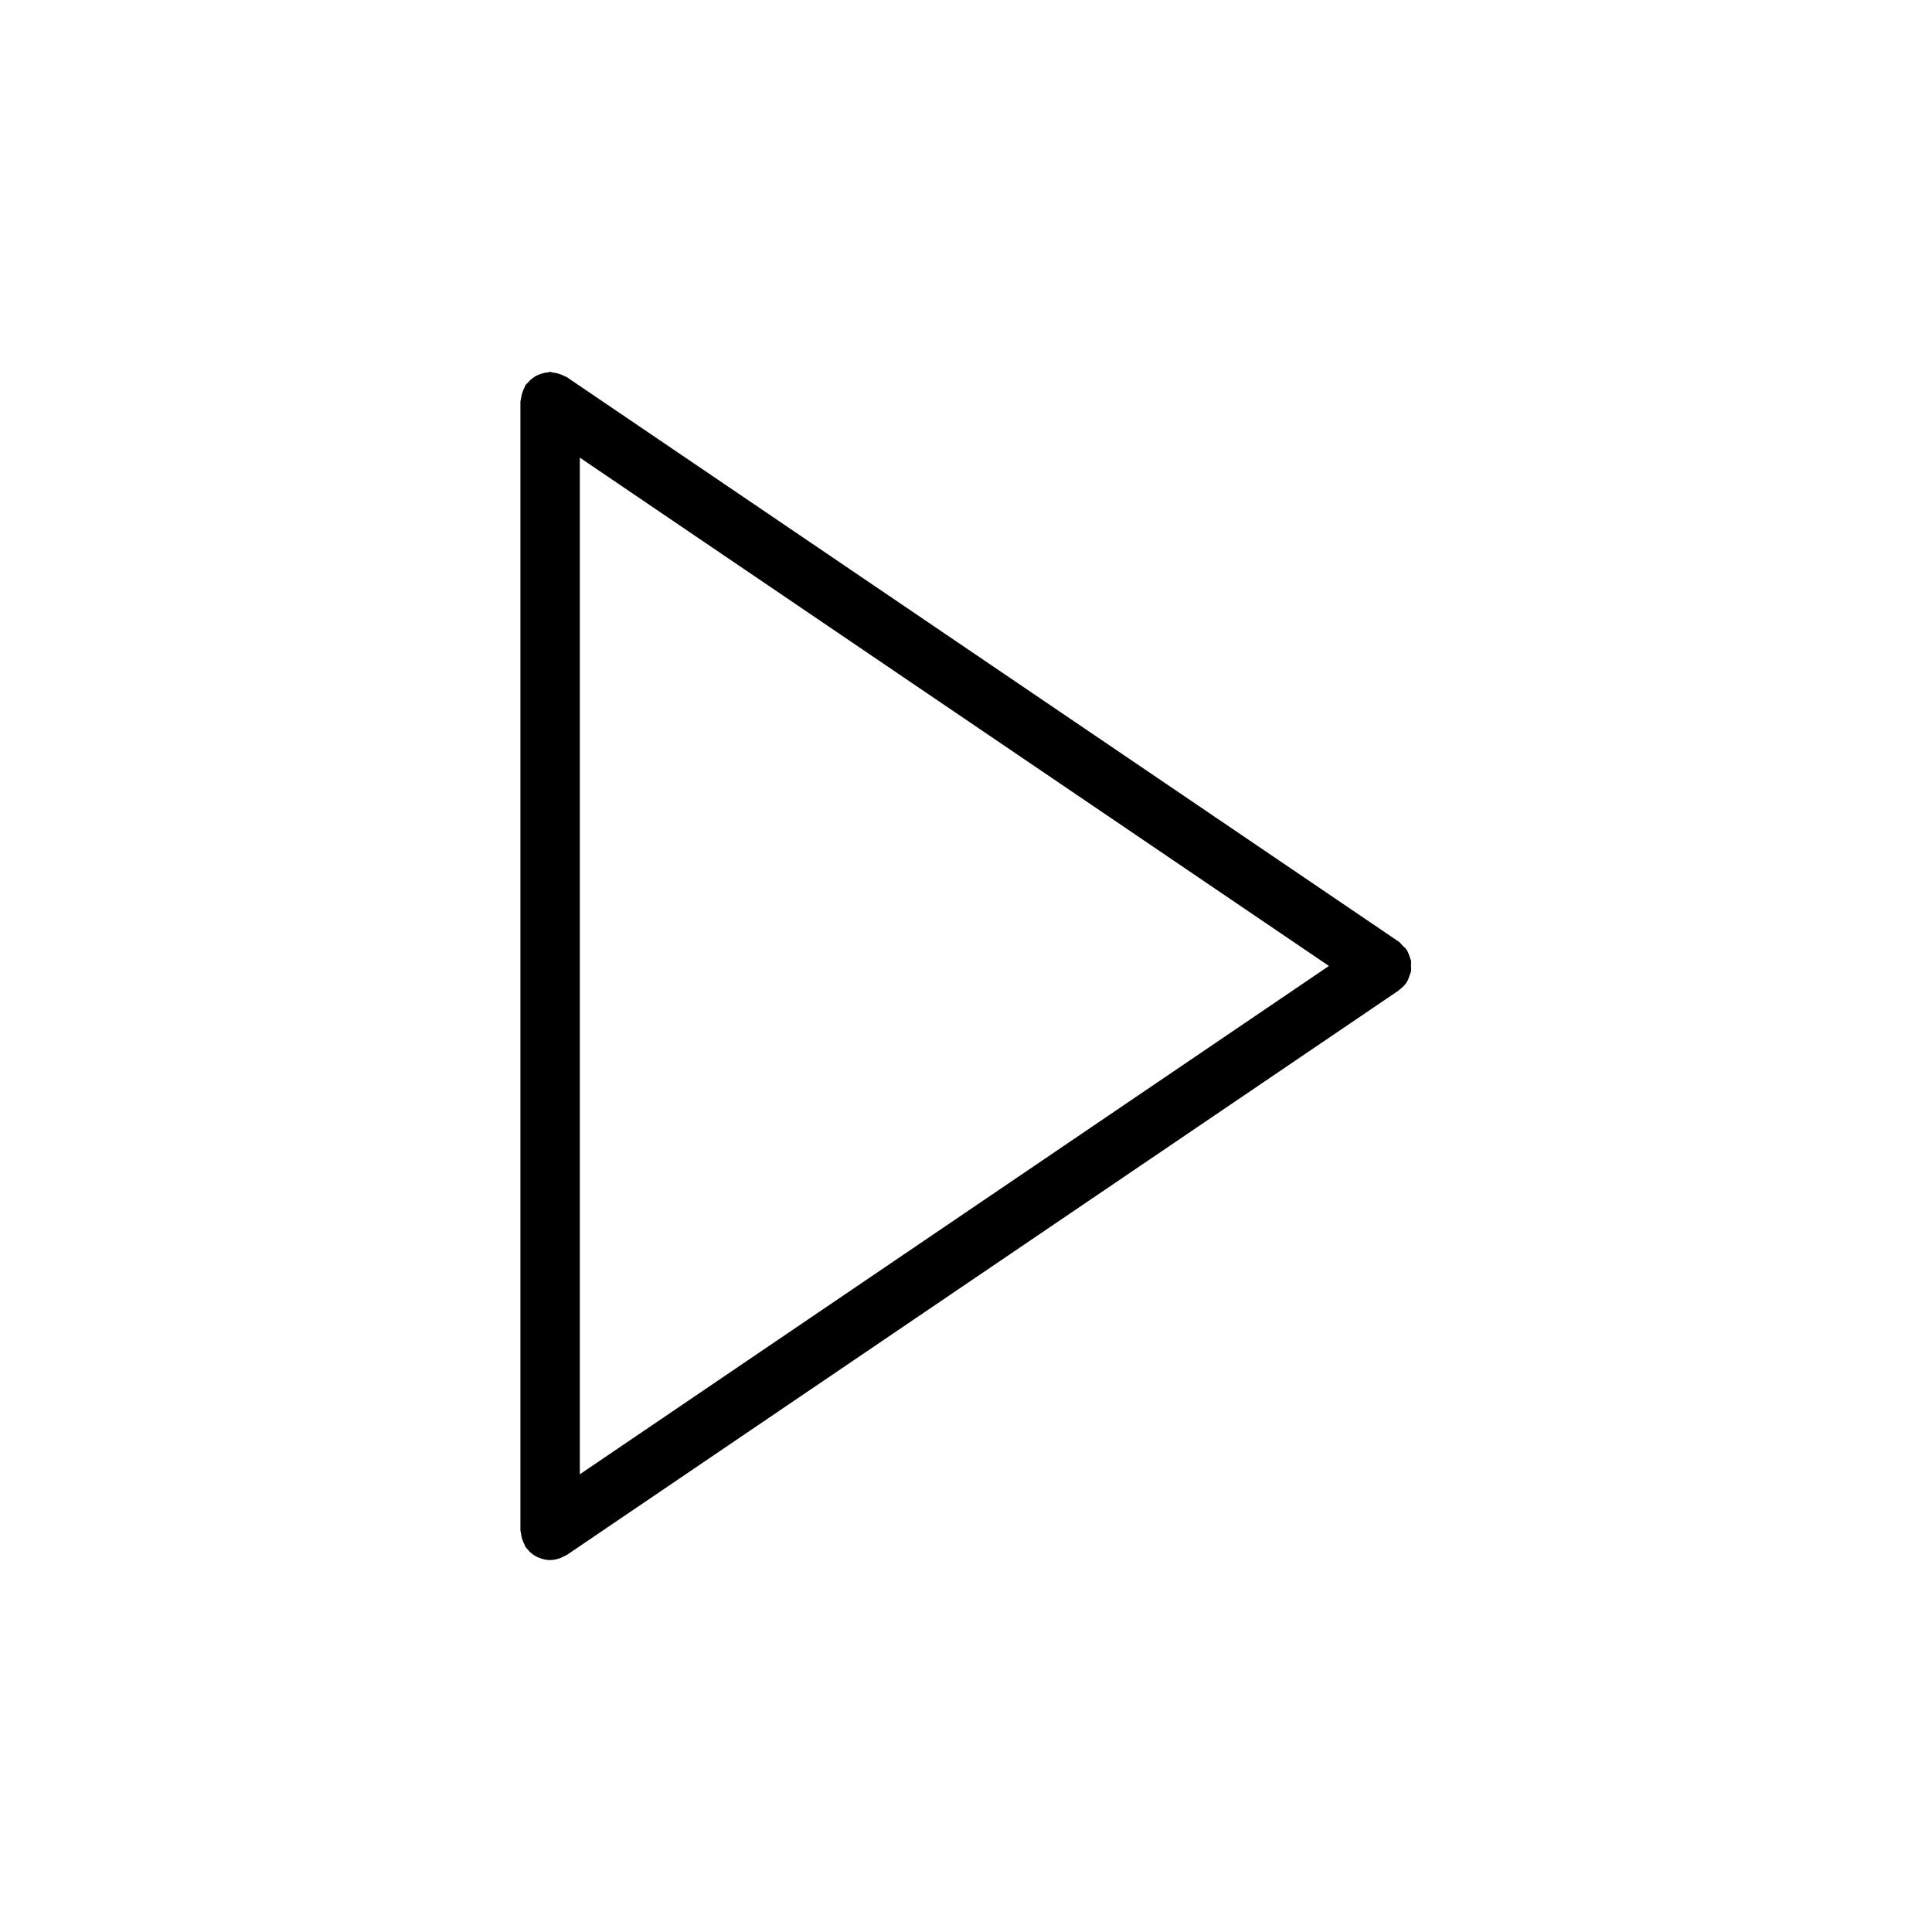 <?xml version="1.0" encoding="UTF-8"?>
<!-- Uploaded to: ICON Repo, www.iconrepo.com, Generator: ICON Repo Mixer Tools -->
<svg fill="#000000" width="800px" height="800px" version="1.1" viewBox="144 144 512 512" xmlns="http://www.w3.org/2000/svg">
 <path d="m282.38 551.84c0.164 0.52 0.355 1 0.613 1.473 0.125 0.219 0.141 0.465 0.285 0.676 0.211 0.316 0.488 0.559 0.738 0.836 0.125 0.141 0.219 0.293 0.363 0.418 0.645 0.613 1.379 1.102 2.156 1.457 0.164 0.07 0.34 0.125 0.504 0.188 0.883 0.332 1.793 0.551 2.738 0.551l0.008-0.004h0.008c0.922 0 1.836-0.219 2.731-0.551 0.277-0.102 0.527-0.242 0.797-0.379 0.301-0.156 0.605-0.234 0.891-0.426l220.42-149.57c0.086-0.055 0.133-0.156 0.211-0.211 0.699-0.52 1.363-1.117 1.875-1.883 0.016-0.016 0.016-0.047 0.031-0.062 0.441-0.66 0.676-1.402 0.898-2.148 0.07-0.234 0.227-0.457 0.277-0.691 0.102-0.496 0.008-1 0.008-1.504 0-0.504 0.094-1.008-0.008-1.504-0.047-0.234-0.203-0.457-0.277-0.691-0.219-0.746-0.465-1.488-0.898-2.148-0.016-0.016-0.016-0.047-0.031-0.062-0.27-0.395-0.66-0.629-0.977-0.961-0.371-0.379-0.66-0.82-1.117-1.133l-220.42-149.57c-0.211-0.148-0.465-0.164-0.684-0.293-0.473-0.262-0.938-0.449-1.465-0.605-0.512-0.164-1.016-0.27-1.543-0.316-0.246-0.043-0.465-0.168-0.727-0.168-0.25 0-0.465 0.117-0.707 0.141-0.543 0.047-1.055 0.156-1.574 0.324-0.48 0.148-0.922 0.316-1.355 0.543-0.441 0.227-0.82 0.504-1.211 0.82-0.434 0.34-0.812 0.699-1.148 1.133-0.156 0.18-0.371 0.293-0.504 0.496-0.148 0.211-0.164 0.457-0.285 0.676-0.262 0.473-0.457 0.953-0.613 1.473-0.164 0.512-0.262 1.008-0.316 1.543-0.031 0.242-0.156 0.465-0.156 0.723v299.14c0 0.262 0.125 0.48 0.148 0.73 0.047 0.531 0.152 1.027 0.316 1.547zm15.281-286.56 198.52 134.71-198.52 134.71z"/>
</svg>